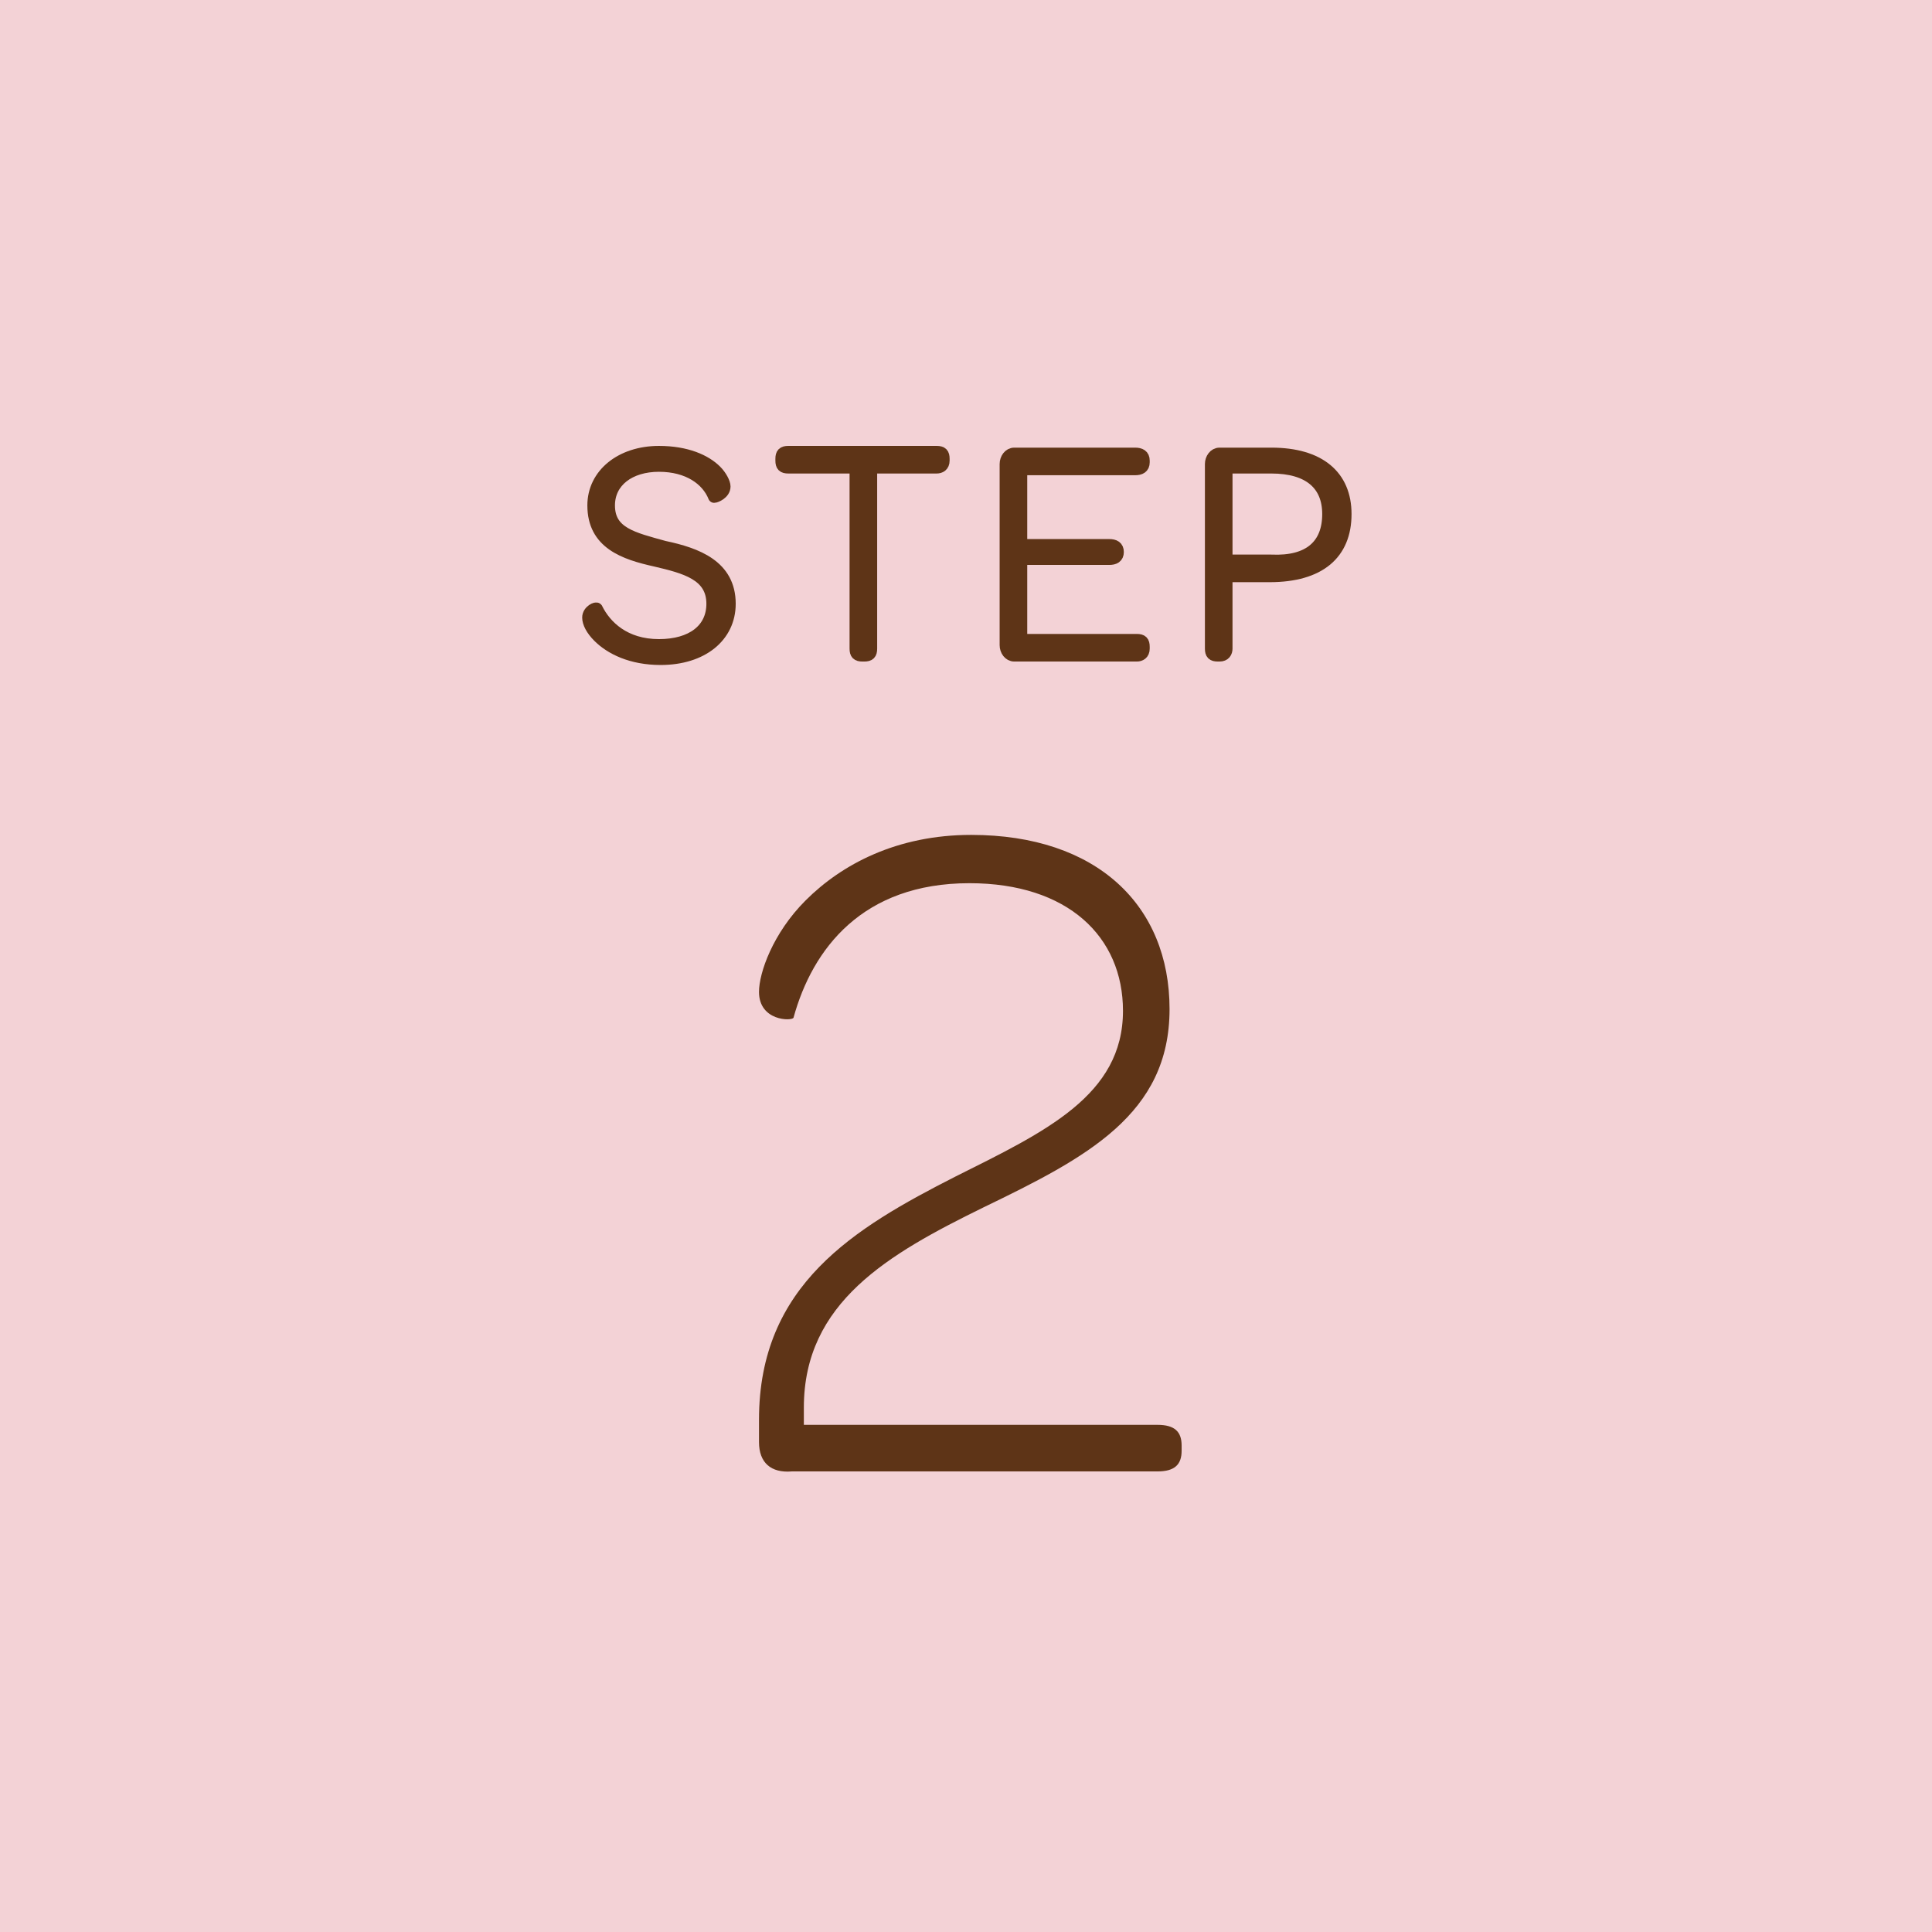 <?xml version="1.0" encoding="utf-8"?>
<!-- Generator: Adobe Illustrator 28.7.3, SVG Export Plug-In . SVG Version: 9.03 Build 54978)  -->
<svg version="1.1" id="レイヤー_1" xmlns="http://www.w3.org/2000/svg" xmlns:xlink="http://www.w3.org/1999/xlink" x="0px"
	 y="0px" viewBox="0 0 112 112" style="enable-background:new 0 0 112 112;" xml:space="preserve">
<style type="text/css">
	.st0{fill:#F3D2D6;}
	.st1{fill:#5E3417;}
	.st2{fill:#5E3417;stroke:#5E3417;stroke-width:0.7;stroke-linejoin:round;stroke-miterlimit:10;}
</style>
<circle class="st0" cx="56" cy="56" r="85"/>
<g>
	<g>
		<path class="st1" d="M44,83.6v-1.3c0-7.8,5.5-11.1,11.4-14.1c5.2-2.6,9.7-4.7,9.7-9.6c0-4.3-3.2-7.4-8.9-7.4
			c-6.2,0-9.1,3.8-10.2,7.8c-0.1,0.2-2,0.2-2-1.5c0-1.1,0.8-3.4,2.7-5.3c2.1-2.1,5.3-3.8,9.6-3.8c7.3,0,11.5,4.1,11.5,10.1
			c0,6.1-4.8,8.6-10.8,11.5c-5.5,2.7-10.4,5.5-10.4,11.6v1h20.5c1,0,1.4,0.4,1.4,1.2v0.3c0,0.8-0.4,1.2-1.4,1.2H45.9
			C44.7,85.4,44,84.8,44,83.6z"/>
	</g>
</g>
<g>
	<g>
		<path class="st2" d="M34.1,35.8c0-0.4,0.5-0.6,0.5-0.5c0.5,1,1.6,2.1,3.6,2.1c1.9,0,3.1-0.9,3.1-2.4c0-1.7-1.6-2.1-3.3-2.5
			c-1.8-0.4-3.6-1-3.6-3.2c0-1.8,1.6-3.1,3.8-3.1c1.6,0,2.7,0.5,3.3,1.1c0.3,0.3,0.5,0.7,0.5,0.9c0,0.4-0.5,0.6-0.6,0.6
			c-0.4-1-1.5-1.8-3.2-1.8s-2.9,0.9-2.9,2.3c0,1.6,1.4,1.9,3.2,2.4c1.9,0.4,3.8,1.1,3.8,3.3c0,1.9-1.6,3.2-4,3.2
			c-1.7,0-2.9-0.6-3.6-1.3C34.3,36.5,34.1,36.1,34.1,35.8z"/>
		<path class="st2" d="M49.5,27.1h-3.8c-0.3,0-0.4-0.1-0.4-0.4v-0.1c0-0.3,0.1-0.4,0.4-0.4h8.6c0.3,0,0.4,0.1,0.4,0.4v0.1
			c0,0.3-0.2,0.4-0.4,0.4h-3.8v10.5c0,0.3-0.1,0.4-0.4,0.4h-0.1c-0.3,0-0.4-0.1-0.4-0.4V27.1z"/>
		<path class="st2" d="M58.3,37.4V26.9c0-0.3,0.2-0.6,0.5-0.6h7c0.3,0,0.5,0.1,0.5,0.4v0.1c0,0.3-0.2,0.4-0.5,0.4h-6.6v4.4h5.1
			c0.3,0,0.5,0.1,0.5,0.4V32c0,0.3-0.2,0.4-0.5,0.4h-5.1v4.7h6.7c0.3,0,0.4,0.1,0.4,0.4v0.1c0,0.3-0.2,0.4-0.4,0.4h-7.1
			C58.5,38,58.3,37.7,58.3,37.4z"/>
		<path class="st2" d="M70.2,37.6V26.9c0-0.3,0.2-0.6,0.5-0.6h3c2.8,0,4.3,1.3,4.3,3.5c0,2.3-1.5,3.6-4.4,3.6h-2.5v4.2
			c0,0.2-0.1,0.4-0.4,0.4h-0.1C70.3,38,70.2,37.9,70.2,37.6z M77,29.8c0-1.7-1.1-2.7-3.3-2.7h-2.6v5.4h2.6
			C75.9,32.6,77,31.6,77,29.8z"/>
	</g>
</g>
</svg>
